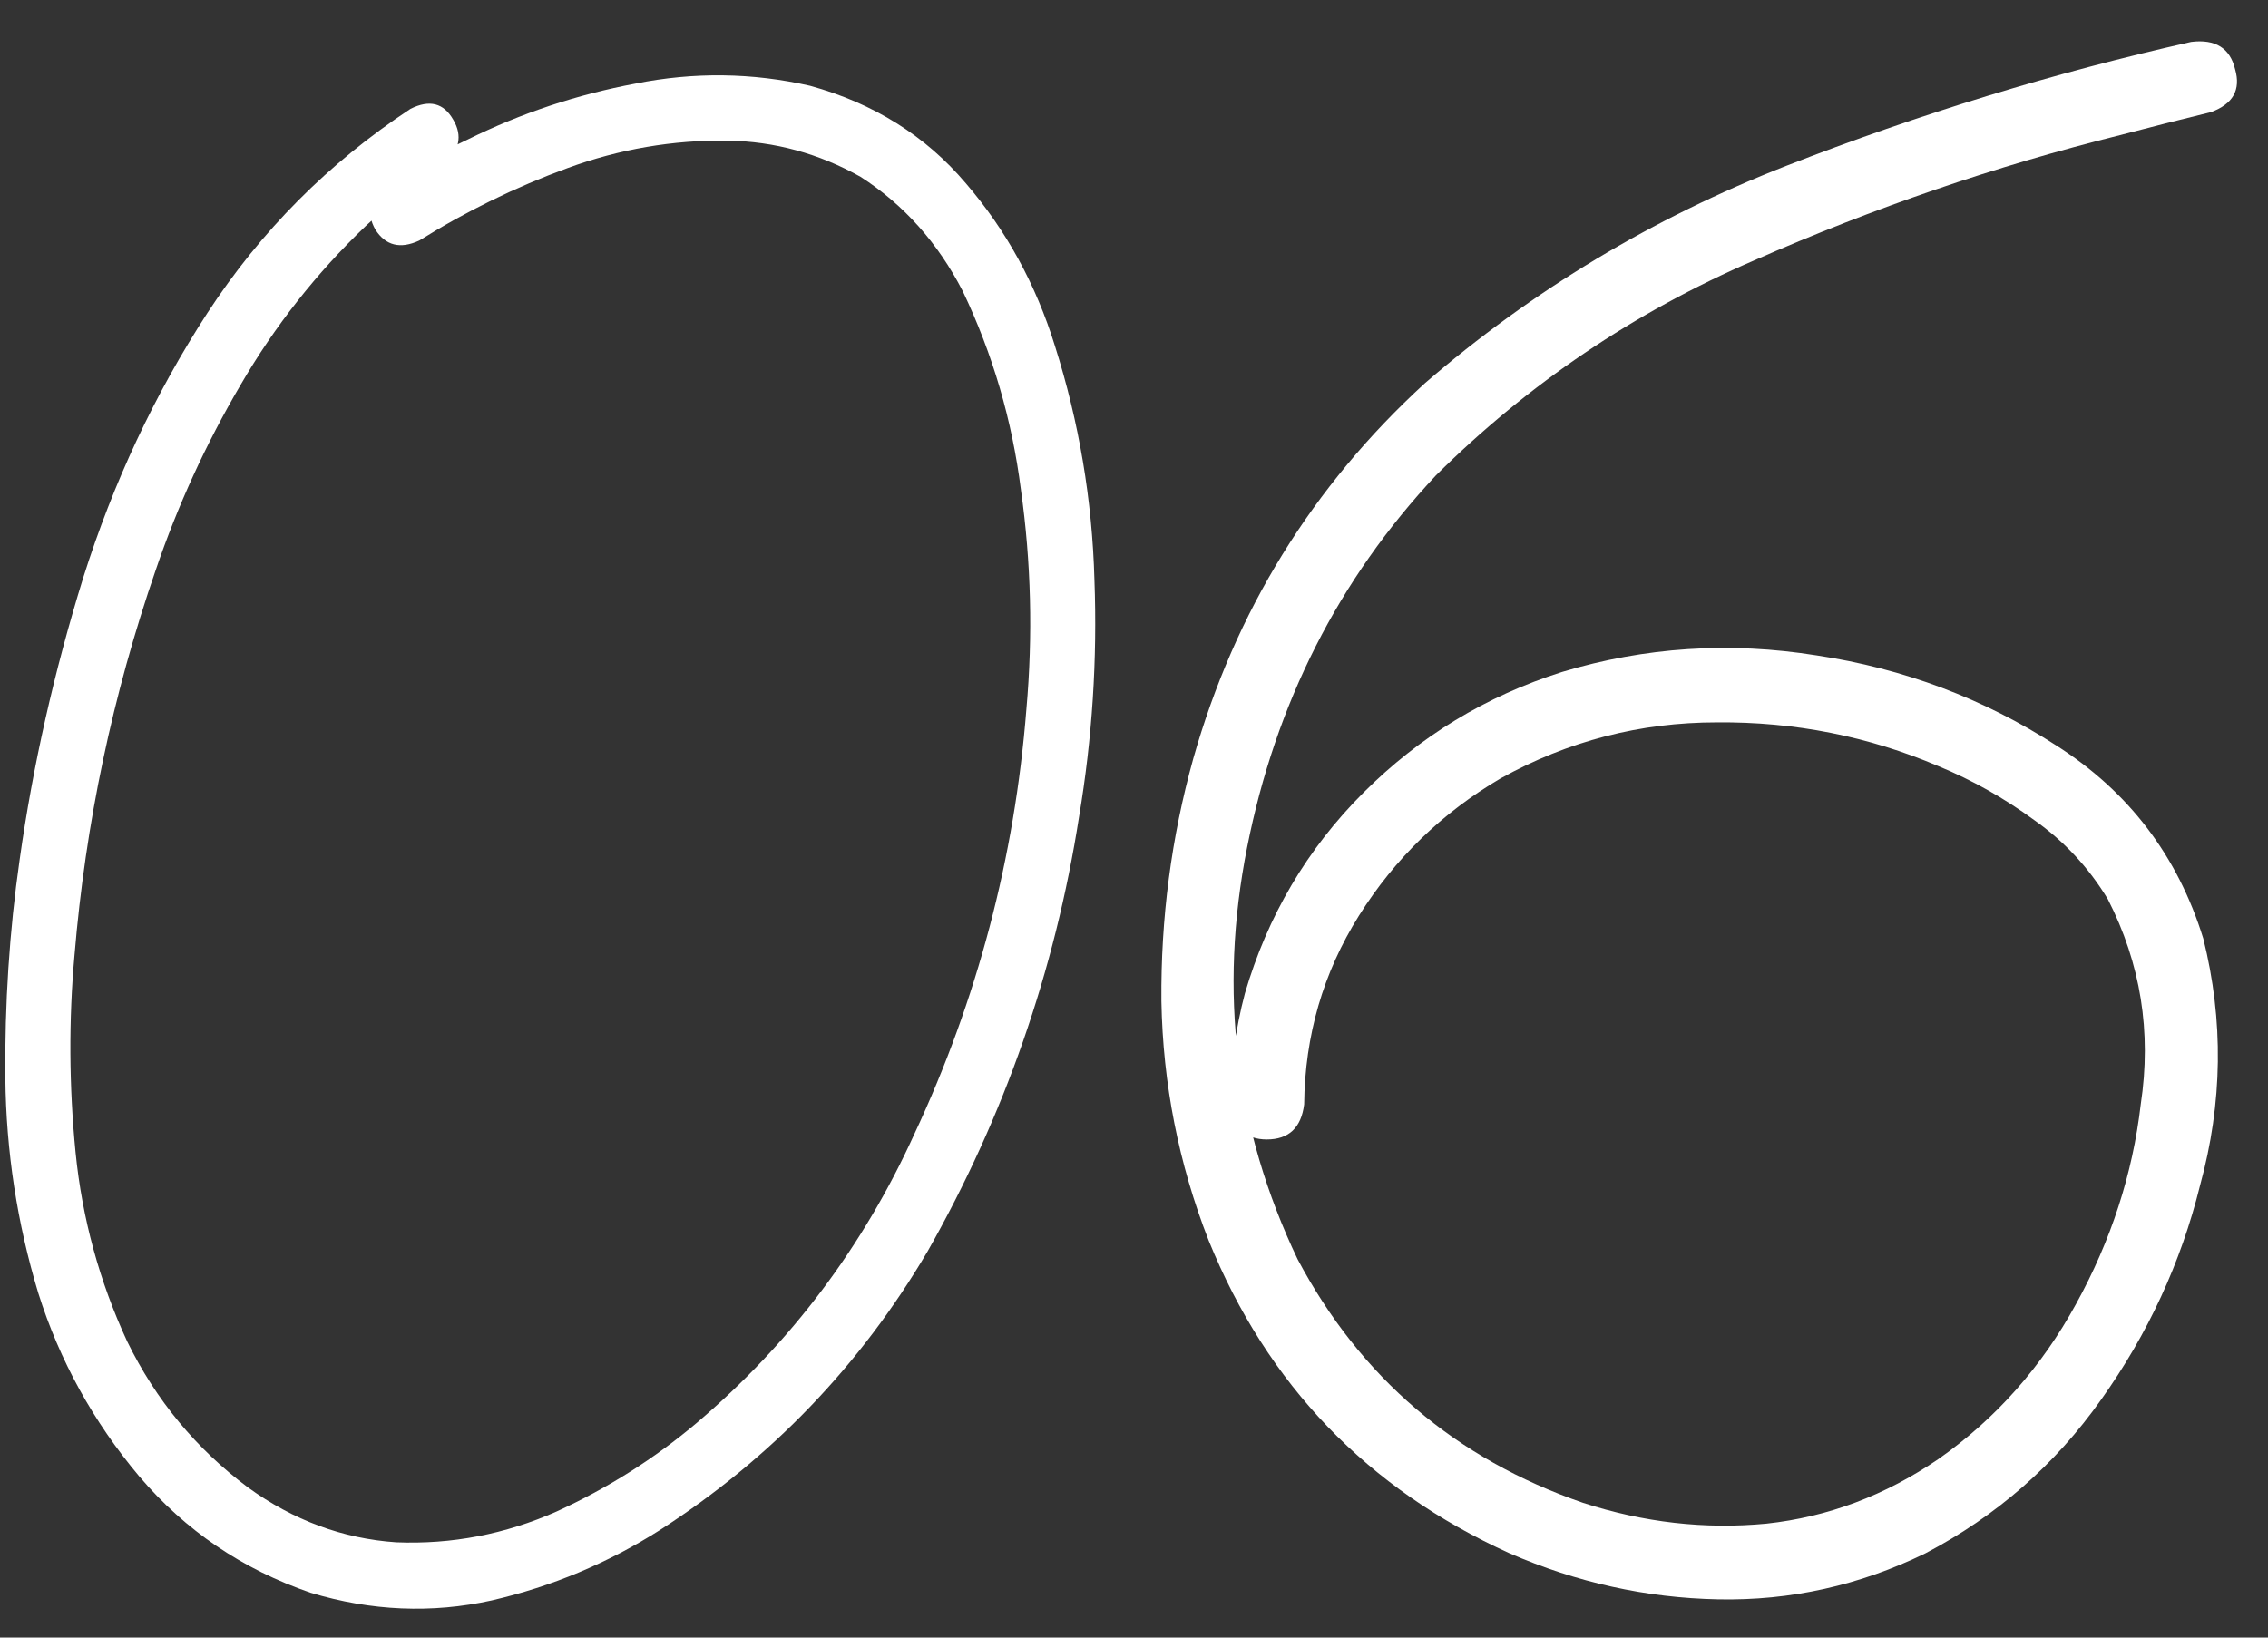 <?xml version="1.0" encoding="UTF-8"?> <svg xmlns="http://www.w3.org/2000/svg" width="36" height="26" viewBox="0 0 36 26" fill="none"><rect x="0" y="0" width="36" height="26" fill="#333333" stroke="none"/><path d="M6.516 1.728C6.818 1.577 7.044 1.635 7.195 1.902C7.346 2.158 7.294 2.396 7.038 2.616C6.597 2.907 6.184 3.232 5.801 3.592C5.023 4.336 4.36 5.178 3.814 6.119C3.268 7.049 2.821 8.025 2.473 9.047C1.787 11.034 1.357 13.072 1.183 15.164C1.09 16.198 1.096 17.243 1.2 18.3C1.305 19.346 1.578 20.345 2.019 21.298C2.473 22.227 3.112 23 3.936 23.616C4.657 24.138 5.441 24.429 6.289 24.487C7.172 24.522 8.02 24.359 8.833 23.999C9.647 23.627 10.39 23.157 11.064 22.587C12.551 21.321 13.701 19.793 14.514 18.004C15.514 15.867 16.106 13.618 16.292 11.26C16.396 10.087 16.367 8.925 16.205 7.775C16.065 6.671 15.758 5.62 15.281 4.621C14.886 3.854 14.346 3.25 13.661 2.808C12.998 2.436 12.295 2.245 11.552 2.233C10.681 2.221 9.832 2.367 9.008 2.669C8.183 2.971 7.399 3.354 6.655 3.819C6.353 3.958 6.121 3.9 5.958 3.645C5.807 3.377 5.865 3.139 6.132 2.93C6.55 2.663 6.98 2.425 7.422 2.216C8.27 1.797 9.159 1.501 10.088 1.327C11.017 1.141 11.941 1.153 12.859 1.362C13.87 1.641 14.694 2.158 15.333 2.913C15.972 3.656 16.443 4.516 16.745 5.492C17.128 6.7 17.337 7.937 17.372 9.204C17.419 10.47 17.337 11.725 17.128 12.968C16.745 15.419 15.943 17.72 14.723 19.869C13.655 21.681 12.237 23.157 10.471 24.295C9.647 24.818 8.758 25.19 7.805 25.41C6.852 25.62 5.894 25.579 4.93 25.288C3.849 24.917 2.943 24.301 2.211 23.441C1.479 22.57 0.945 21.6 0.608 20.531C0.271 19.416 0.097 18.277 0.085 17.115C0.074 15.942 0.149 14.786 0.312 13.648C0.521 12.16 0.858 10.668 1.322 9.169C1.799 7.659 2.455 6.259 3.292 4.969C4.14 3.668 5.214 2.587 6.516 1.728Z" fill="white"></path><path d="M34.782 0.665C35.165 0.618 35.397 0.763 35.478 1.1C35.572 1.426 35.444 1.652 35.095 1.78C34.619 1.896 34.137 2.018 33.649 2.146C31.685 2.634 29.751 3.296 27.846 4.133C25.94 4.957 24.256 6.096 22.792 7.548C21.247 9.198 20.248 11.167 19.795 13.456C19.341 15.745 19.609 17.923 20.596 19.991C21.595 21.873 23.106 23.162 25.127 23.86C26.091 24.173 27.061 24.284 28.037 24.191C29.013 24.086 29.925 23.743 30.773 23.162C31.68 22.523 32.406 21.704 32.952 20.705C33.509 19.695 33.852 18.637 33.98 17.534C34.154 16.384 33.98 15.297 33.457 14.275C33.155 13.775 32.766 13.357 32.289 13.02C31.813 12.672 31.308 12.387 30.773 12.166C29.658 11.69 28.485 11.458 27.253 11.469C26.033 11.469 24.889 11.765 23.82 12.358C22.891 12.904 22.141 13.63 21.572 14.536C21.003 15.442 20.712 16.442 20.701 17.534C20.654 17.905 20.457 18.091 20.108 18.091C19.771 18.091 19.58 17.905 19.533 17.534C19.533 16.93 19.609 16.343 19.76 15.774C20.12 14.542 20.747 13.479 21.642 12.585C22.536 11.69 23.588 11.051 24.796 10.668C26.109 10.273 27.456 10.185 28.839 10.406C30.221 10.615 31.488 11.092 32.638 11.835C33.788 12.567 34.567 13.589 34.973 14.902C35.298 16.203 35.281 17.51 34.921 18.823C34.619 20.043 34.096 21.176 33.352 22.221C32.621 23.255 31.691 24.069 30.564 24.661C29.519 25.172 28.421 25.416 27.271 25.393C26.132 25.37 25.028 25.126 23.96 24.661C21.706 23.639 20.114 21.983 19.185 19.695C18.708 18.475 18.459 17.208 18.435 15.896C18.424 14.583 18.592 13.299 18.941 12.044C19.603 9.709 20.829 7.722 22.618 6.084C24.326 4.609 26.237 3.459 28.351 2.634C30.465 1.809 32.609 1.153 34.782 0.665Z" fill="white"></path></svg> 